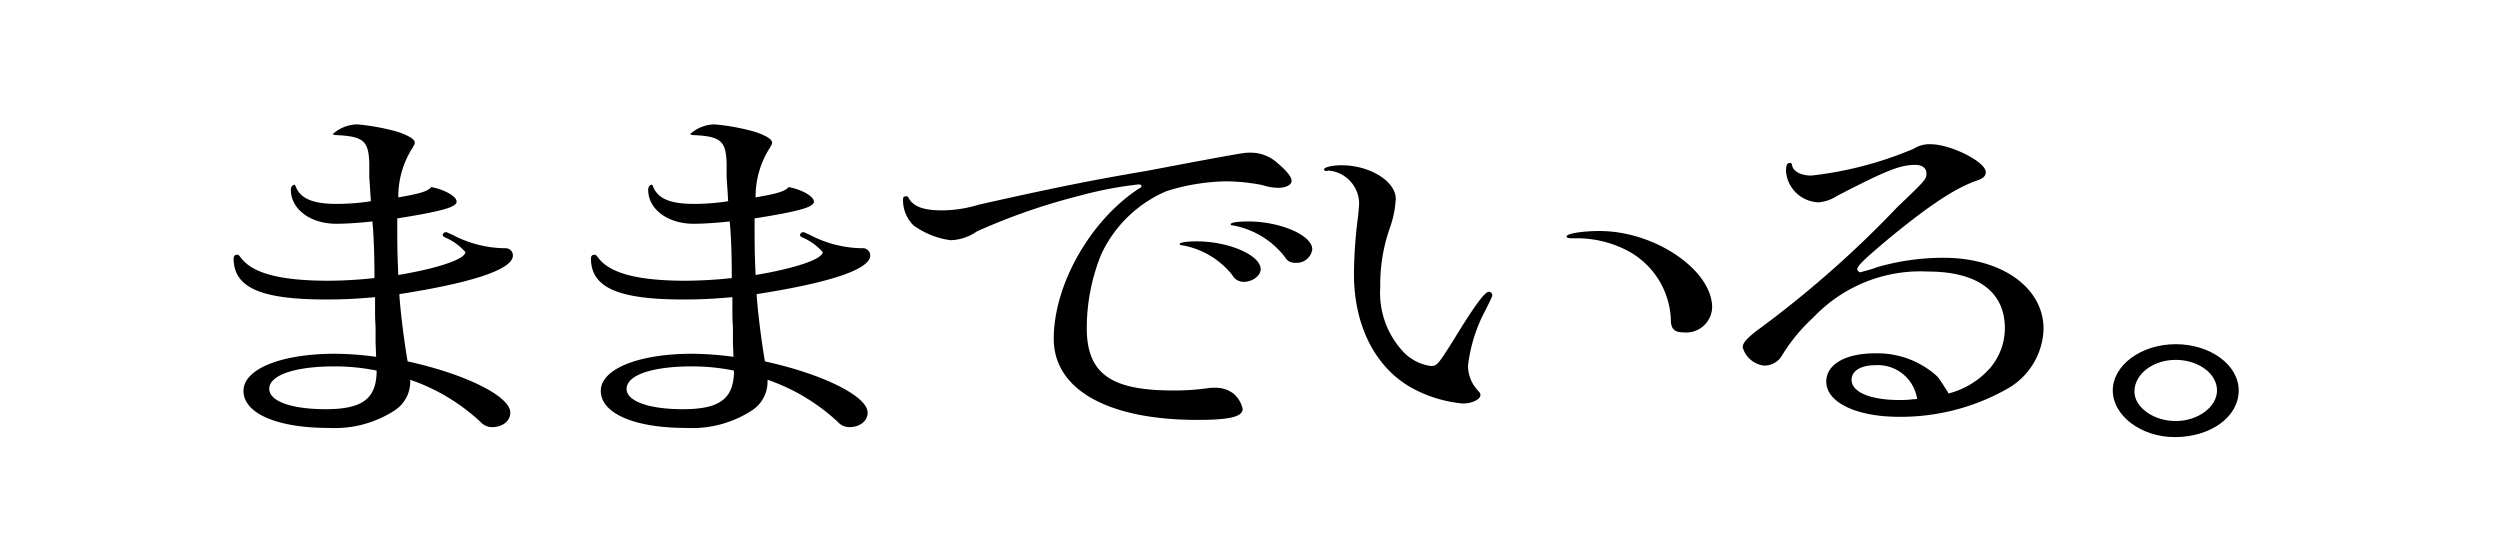 <svg height="43.496" viewBox="0 0 196.162 43.496" width="196.162" xmlns="http://www.w3.org/2000/svg"><g transform="translate(0 -64.496)"><path d="m0 64.5h174.414a21.748 21.748 0 0 1 21.748 21.748 21.748 21.748 0 0 1 -21.748 21.748h-174.414" fill="none"/><path d="m29.469 91.353v-1.23c-.04-.54-.04-.99-.04-1.32v-.989c-1.742.149-2.591.18-3.888.18-5.062 0-7.208-.93-7.208-3.21 0-.21.081-.3.324-.3.04 0 .081.03.2.179.891 1.26 3.078 1.861 6.925 1.861a35.071 35.071 0 0 0 3.6-.21c0-1.59-.041-3.181-.162-4.441-1.133.121-2.146.181-2.835.181-2.024 0-3.563-1.141-3.563-2.67 0-.21.121-.39.283-.39.041 0 .041.03.081.089.364.991 1.337 1.411 3.24 1.411a17.121 17.121 0 0 0 2.673-.21l-.041-.661c-.04-.689-.081-1.139-.081-1.259v-.991c-.04-1.829-.445-2.189-2.673-2.279-.121-.03-.2-.06-.2-.09a.159.159 0 0 1 .081-.03c0-.03.041-.06.081-.09a2.981 2.981 0 0 1 1.741-.63 16.956 16.956 0 0 1 3.241.6c.849.3 1.3.57 1.3.84 0 .09-.04.179-.284.57a7.1 7.1 0 0 0 -1.011 3.72c1.741-.3 2.307-.481 2.591-.81 1.093.21 1.985.75 1.985 1.14 0 .42-1.053.75-4.657 1.319 0 2.1 0 2.641.081 4.441 3.2-.54 5.263-1.26 5.263-1.8a4.405 4.405 0 0 0 -1.579-1.141c-.161-.09-.2-.119-.2-.21a.259.259 0 0 1 .243-.21c.081 0 .121.031.527.21a9.033 9.033 0 0 0 4.131 1.051.563.563 0 0 1 .607.569c0 1.08-3.119 2.13-8.91 3.031.041.929.324 3.389.648 5.279 4.535.99 8.059 2.73 8.059 4.02 0 .66-.608 1.14-1.457 1.14a1.234 1.234 0 0 1 -.892-.42 15.473 15.473 0 0 0 -5.507-3.3 2.691 2.691 0 0 1 -1.256 2.43 8.649 8.649 0 0 1 -5.143 1.35c-4.05 0-6.682-1.14-6.682-2.91 0-1.71 2.956-2.91 7.168-2.91a24.977 24.977 0 0 1 3.24.241zm.082 2.221a16.506 16.506 0 0 0 -3.281-.33c-3.159 0-5.143.689-5.143 1.769 0 .96 1.742 1.59 4.414 1.59 2.835 0 3.928-.78 4.01-2.819z"/><path d="m57.508 91.353v-1.23c-.041-.54-.041-.99-.041-1.32v-.989c-1.742.149-2.592.18-3.887.18-5.063 0-7.209-.93-7.209-3.21 0-.21.081-.3.324-.3.04 0 .081.03.2.179.892 1.26 3.078 1.861 6.925 1.861a35.1 35.1 0 0 0 3.6-.21c0-1.59-.041-3.181-.163-4.441-1.133.121-2.146.181-2.835.181-2.024 0-3.563-1.141-3.563-2.67 0-.21.122-.39.284-.39.04 0 .04.03.08.089.365.991 1.337 1.411 3.24 1.411a17.112 17.112 0 0 0 2.673-.21l-.041-.661c-.04-.689-.081-1.139-.081-1.259v-.991c-.04-1.829-.445-2.189-2.672-2.279-.122-.03-.2-.06-.2-.09a.163.163 0 0 1 .081-.03c0-.03.04-.06.081-.09a2.977 2.977 0 0 1 1.742-.63 16.924 16.924 0 0 1 3.239.6c.851.3 1.3.57 1.3.84 0 .09-.041.179-.284.57a7.1 7.1 0 0 0 -1.013 3.72c1.742-.3 2.308-.481 2.592-.81 1.093.21 1.984.75 1.984 1.14 0 .42-1.053.75-4.656 1.319 0 2.1 0 2.641.08 4.441 3.2-.54 5.265-1.26 5.265-1.8a4.425 4.425 0 0 0 -1.58-1.141c-.162-.09-.2-.119-.2-.21a.259.259 0 0 1 .243-.21c.081 0 .121.031.527.21a9.032 9.032 0 0 0 4.13 1.051.563.563 0 0 1 .608.569c0 1.08-3.118 2.13-8.909 3.031.04.929.323 3.389.647 5.279 4.536.99 8.059 2.73 8.059 4.02 0 .66-.608 1.14-1.458 1.14a1.234 1.234 0 0 1 -.891-.42 15.46 15.46 0 0 0 -5.508-3.3 2.687 2.687 0 0 1 -1.254 2.43 8.65 8.65 0 0 1 -5.144 1.35c-4.049 0-6.682-1.14-6.682-2.91 0-1.71 2.956-2.91 7.168-2.91a25 25 0 0 1 3.241.241zm.081 2.221a16.513 16.513 0 0 0 -3.281-.33c-3.158 0-5.142.689-5.142 1.769 0 .96 1.74 1.59 4.414 1.59 2.834 0 3.928-.78 4.009-2.819z"/><path d="m93.41 77.254c4.212-.78 4.212-.78 4.779-.78a3.133 3.133 0 0 1 2.106.87c.688.569 1.052 1.05 1.052 1.35s-.445.54-1.052.54a4.014 4.014 0 0 1 -1.215-.21 15.177 15.177 0 0 0 -2.835-.3 16.216 16.216 0 0 0 -4.737.779 9.946 9.946 0 0 0 -5.1 4.95 15.379 15.379 0 0 0 -1.134 5.791c0 3.54 1.864 4.889 6.723 4.889a18.749 18.749 0 0 0 2.794-.18 2.24 2.24 0 0 1 .486-.03 2.3 2.3 0 0 1 1.539.48 2.236 2.236 0 0 1 .689 1.17c0 .63-1.013.87-3.564.87-7.047 0-11.259-2.4-11.259-6.36 0-4.259 2.876-9.3 6.683-11.79.162-.059.2-.149.2-.21s-.081-.119-.2-.119a29.54 29.54 0 0 0 -4.576.869 48.943 48.943 0 0 0 -8.141 2.821 3.765 3.765 0 0 1 -2.064.689 6.4 6.4 0 0 1 -2.916-1.17 2.8 2.8 0 0 1 -.811-2.069c0-.12.081-.21.243-.21a.2.2 0 0 1 .2.149c.365.66 1.174.96 2.591.96a10.022 10.022 0 0 0 2.916-.449c6-1.351 9.032-1.95 13.121-2.641zm5.508 8.369c0 .51-.648.991-1.336.991a1.027 1.027 0 0 1 -.891-.54 6.486 6.486 0 0 0 -3.807-2.31c-.284-.03-.324-.061-.324-.12 0-.12.527-.21 1.336-.21 2.511 0 5.022 1.08 5.022 2.189zm4.05-1.559a1.234 1.234 0 0 1 -1.337 1.05.847.847 0 0 1 -.81-.451 6.676 6.676 0 0 0 -3.969-2.46c-.243-.03-.283-.03-.283-.12 0-.12.526-.21 1.377-.21 2.511 0 5.022 1.08 5.022 2.191z"/><path d="m104.214 77.884a.542.542 0 0 1 -.162.029c-.082 0-.163-.059-.163-.12 0-.179.648-.329 1.377-.329 2.228 0 4.252 1.26 4.252 2.64a8.172 8.172 0 0 1 -.485 2.34 13.28 13.28 0 0 0 -.73 4.59 6.749 6.749 0 0 0 1.783 5.04 3.649 3.649 0 0 0 2.186 1.139c.487 0 .568-.12 1.782-2.04 1.7-2.79 2.47-3.78 2.754-3.78a.27.27 0 0 1 .284.24c0 .12 0 .12-.487 1.111a12.2 12.2 0 0 0 -1.417 4.439 2.848 2.848 0 0 0 .689 1.86c.242.27.283.3.283.451 0 .359-.729.689-1.418.659a10.227 10.227 0 0 1 -4.09-1.29c-2.794-1.619-4.414-4.89-4.414-8.85a36.333 36.333 0 0 1 .324-4.56c.041-.419.081-.779.081-1.049a2.624 2.624 0 0 0 -2.348-2.52zm19.195 5.31c-.364 0-.486-.031-.486-.151 0-.21 1.174-.42 2.591-.42 4.333 0 8.829 3.061 8.829 6a2.039 2.039 0 0 1 -2.268 1.951c-.689 0-.972-.271-.972-.991a6.393 6.393 0 0 0 -3.6-5.519 8.61 8.61 0 0 0 -3.969-.87z"/><path d="m156.136 93.393a4.826 4.826 0 0 0 1.175-3.149c0-2.851-2.146-4.441-6.034-4.441a11.559 11.559 0 0 0 -8.99 3.6 13.621 13.621 0 0 0 -2.471 3 1.6 1.6 0 0 1 -1.417.779 1.988 1.988 0 0 1 -1.66-1.439c0-.331.323-.691 1.093-1.291a82.707 82.707 0 0 0 11.055-9.719c2.269-2.16 2.269-2.191 2.269-2.64 0-.391-.324-.66-.851-.66-1.214 0-2.268.42-6.155 2.43a3.1 3.1 0 0 1 -1.459.509 2.65 2.65 0 0 1 -2.551-2.4c0-.54.081-.69.325-.69.081 0 .121.03.162.24.121.45.728.75 1.5.75a28.682 28.682 0 0 0 8.018-2.1 2.325 2.325 0 0 1 1.336-.36c1.579 0 4.333 1.38 4.333 2.19 0 .3-.2.48-.607.63-1.7.569-3.726 1.89-7.046 4.619-1.822 1.531-2.43 2.1-2.43 2.37a.288.288 0 0 0 .243.241.876.876 0 0 0 .2-.061 10.868 10.868 0 0 0 1.174-.359 18.832 18.832 0 0 1 5.143-.72c4.576 0 7.856 2.34 7.856 5.579a5.573 5.573 0 0 1 -2.916 4.74 16.959 16.959 0 0 1 -8.422 2.16c-3.362 0-5.711-1.14-5.711-2.76 0-1.35 1.5-2.22 3.807-2.22a6.982 6.982 0 0 1 4.576 1.53c.4.33.4.33 1.093 1.41a1.684 1.684 0 0 1 .122.21 6.531 6.531 0 0 0 3.24-1.978zm-9.03-.24c-1.094 0-1.823.45-1.823 1.14 0 .96 1.459 1.59 3.727 1.59a7.459 7.459 0 0 0 1.093-.06 1.348 1.348 0 0 0 .324-.03 3.122 3.122 0 0 0 -3.321-2.64z"/><path d="m175.659 95.133c0 2.07-2.187 3.66-5.022 3.66-2.631 0-4.859-1.68-4.859-3.66s2.228-3.63 4.94-3.63 4.941 1.62 4.941 3.63zm-8.181.09c0 1.23 1.5 2.31 3.24 2.31s3.24-1.11 3.24-2.4c0-1.32-1.458-2.4-3.24-2.4s-3.24 1.11-3.24 2.49z"/></g></svg>